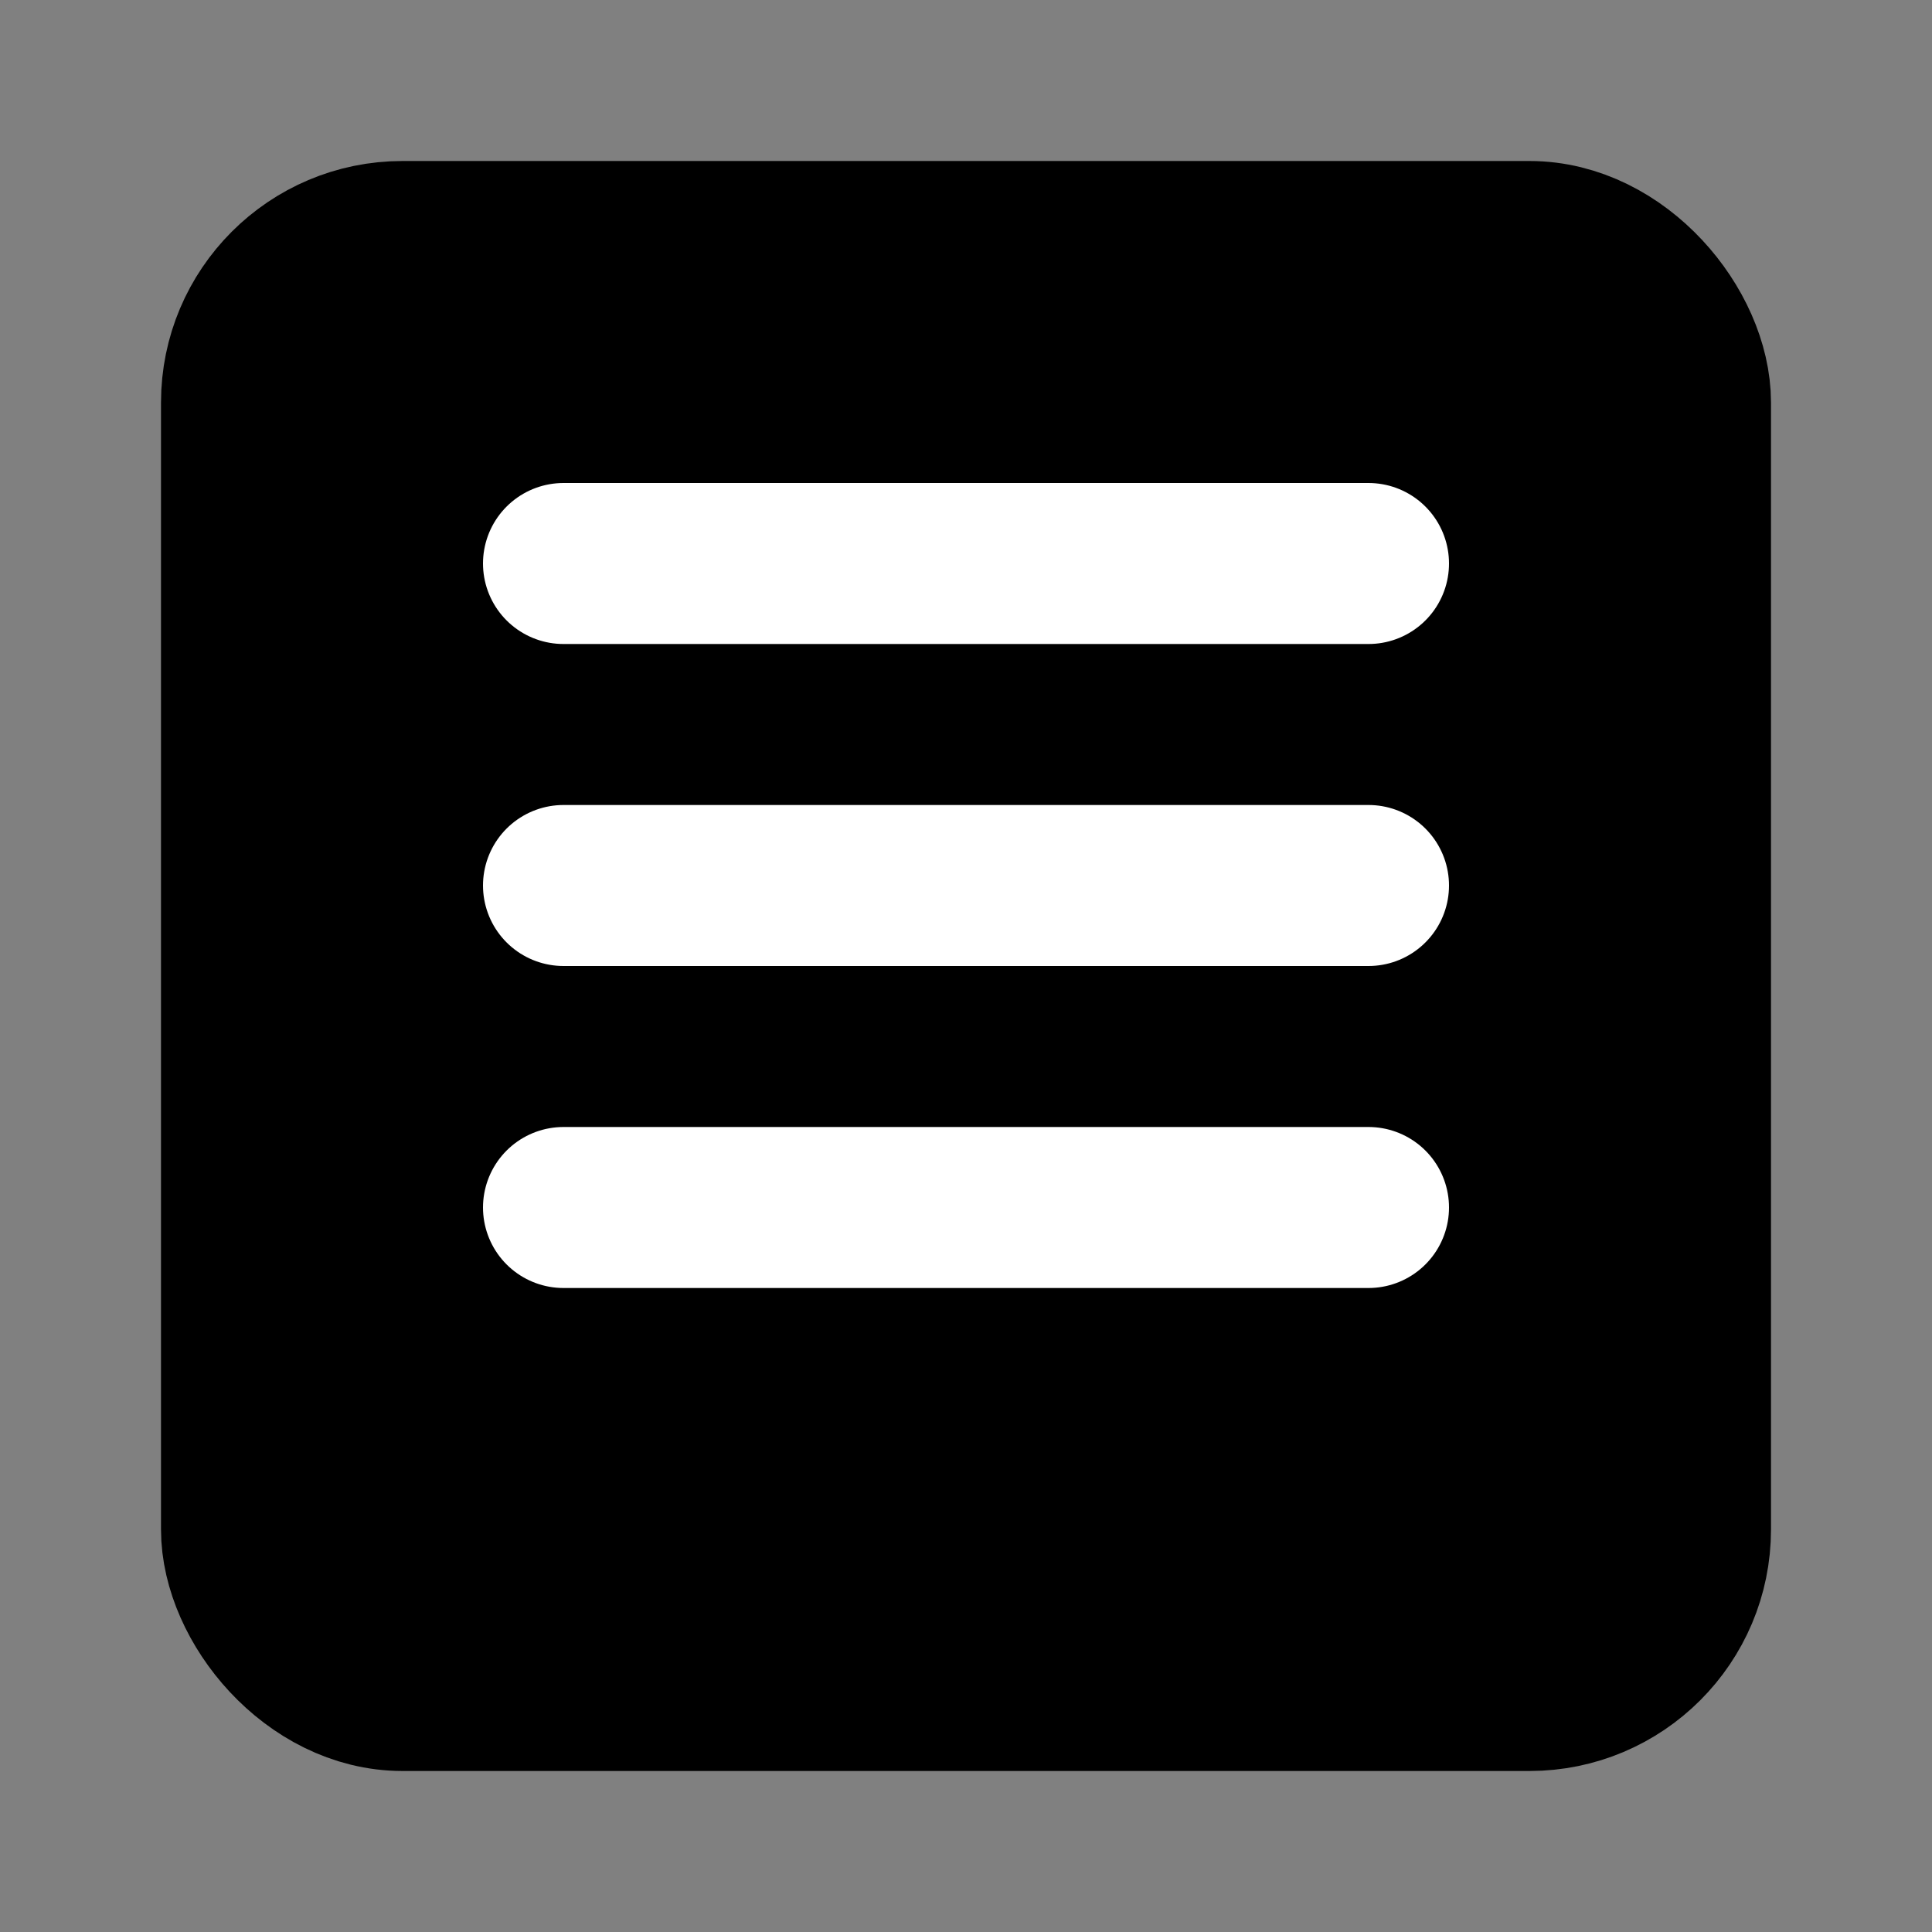 <svg xmlns="http://www.w3.org/2000/svg" viewBox="0 0 24 24" width="24" height="24" fill="none" stroke="currentColor" stroke-width="2" stroke-linecap="round" stroke-linejoin="round">
  <rect x="0" y="0" width="24" height="24" fill="#808080" stroke="none"/>
  <rect x="3" y="3" width="18" height="18" rx="2" ry="2" fill="#000000"/>
  <path d="M7 7h10" stroke="white"/>
  <path d="M7 11h10" stroke="white"/>
  <path d="M7 15h10" stroke="white"/>
</svg> 
